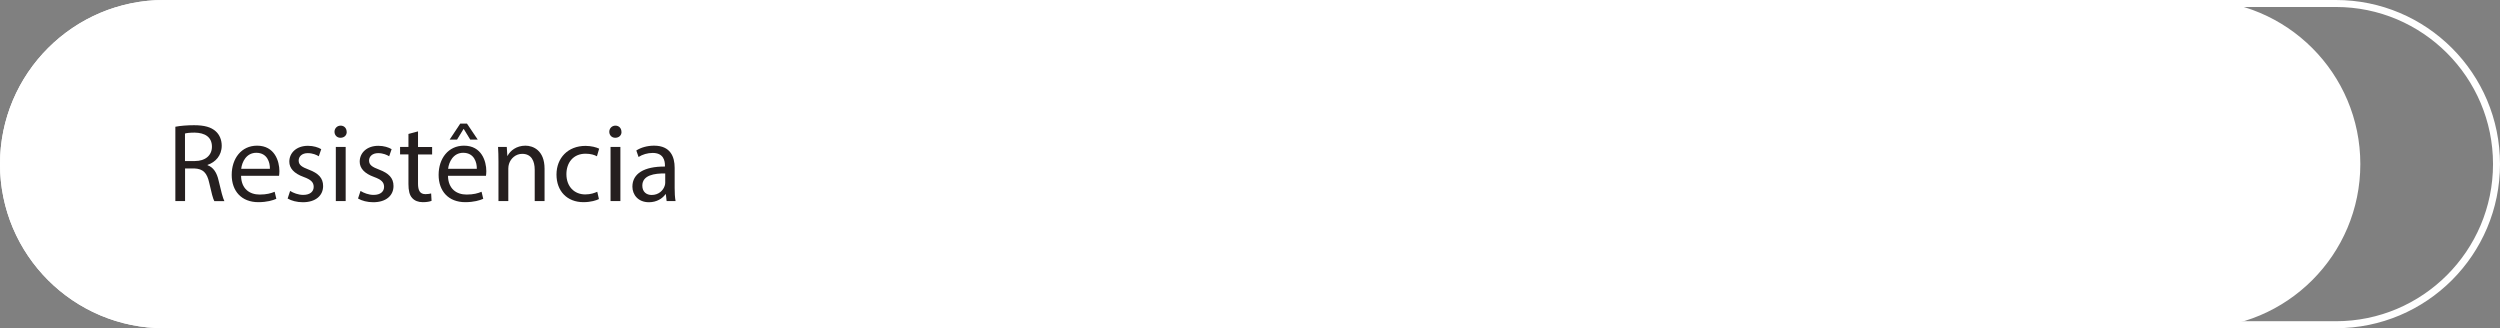 <?xml version="1.0" encoding="UTF-8"?>
<svg xmlns="http://www.w3.org/2000/svg" id="Ebene_1" data-name="Ebene 1" width="358" height="47" viewBox="0 0 358 47">
  <rect x="0" y="0" width="358" height="47" fill="#808080" stroke="none"/>
  <defs>
    <style>
      .cls-1 {
        fill: #251f1f;
      }

      .cls-1, .cls-2 {
        stroke-width: 0px;
      }

      .cls-2 {
        fill: #fff;
      }
    </style>
  </defs>
  <path class="cls-2" d="M334.5,1c12.41,0,22.5,10.09,22.5,22.5s-10.09,22.5-22.5,22.5H23.5c-12.41,0-22.5-10.09-22.5-22.5S11.09,1,23.5,1h311M334.5,0H23.5C10.52,0,0,10.52,0,23.5s10.52,23.5,23.5,23.5h311c12.98,0,23.5-10.52,23.5-23.5S347.48,0,334.5,0h0Z"></path>
  <g>
    <path class="cls-2" d="M23.5,46.5C10.82,46.5.5,36.18.5,23.5S10.82.5,23.5.5h291c12.68,0,23,10.32,23,23s-10.32,23-23,23H23.5Z"></path>
    <path class="cls-2" d="M314.5,1c12.41,0,22.5,10.09,22.5,22.5s-10.09,22.5-22.5,22.5H23.5c-12.41,0-22.5-10.09-22.5-22.5S11.09,1,23.5,1h291M314.5,0H23.5C10.52,0,0,10.52,0,23.5h0c0,12.98,10.52,23.5,23.5,23.5h291c12.98,0,23.5-10.52,23.5-23.5h0c0-12.98-10.52-23.5-23.5-23.5h0Z"></path>
  </g>
  <g>
    <path class="cls-1" d="M25.11,18.15c.7-.14,1.71-.22,2.67-.22,1.49,0,2.45.27,3.12.88.54.48.85,1.22.85,2.05,0,1.42-.9,2.37-2.03,2.75v.05c.83.29,1.33,1.06,1.58,2.18.35,1.5.61,2.54.83,2.96h-1.44c-.18-.3-.42-1.23-.72-2.58-.32-1.49-.9-2.05-2.16-2.1h-1.31v4.67h-1.39v-10.64ZM26.5,23.06h1.42c1.49,0,2.43-.82,2.43-2.05,0-1.39-1.01-2-2.48-2.02-.67,0-1.15.06-1.38.13v3.94Z"></path>
    <path class="cls-1" d="M34.52,25.17c.03,1.9,1.25,2.69,2.66,2.69,1.01,0,1.62-.18,2.15-.4l.24,1.01c-.5.22-1.34.48-2.58.48-2.39,0-3.81-1.57-3.81-3.91s1.38-4.18,3.63-4.18c2.53,0,3.2,2.23,3.2,3.65,0,.29-.03.51-.05.66h-5.44ZM38.65,24.17c.02-.9-.37-2.29-1.95-2.29-1.42,0-2.05,1.31-2.16,2.29h4.11Z"></path>
    <path class="cls-1" d="M41.56,27.35c.42.27,1.15.56,1.86.56,1.02,0,1.5-.51,1.5-1.15,0-.67-.4-1.04-1.44-1.42-1.39-.5-2.05-1.26-2.05-2.19,0-1.25,1.01-2.27,2.67-2.27.78,0,1.47.22,1.9.48l-.35,1.02c-.3-.19-.86-.45-1.58-.45-.83,0-1.3.48-1.3,1.06,0,.64.46.93,1.47,1.31,1.34.51,2.03,1.18,2.03,2.34,0,1.36-1.06,2.32-2.9,2.32-.85,0-1.63-.21-2.18-.53l.35-1.07Z"></path>
    <path class="cls-1" d="M49.65,18.87c.02.48-.34.86-.9.86-.5,0-.85-.38-.85-.86s.37-.88.88-.88.86.38.86.88ZM48.09,28.79v-7.75h1.41v7.75h-1.41Z"></path>
    <path class="cls-1" d="M51.64,27.35c.42.27,1.15.56,1.86.56,1.02,0,1.5-.51,1.5-1.15,0-.67-.4-1.04-1.44-1.42-1.39-.5-2.05-1.26-2.05-2.19,0-1.25,1.01-2.27,2.67-2.27.78,0,1.47.22,1.9.48l-.35,1.02c-.3-.19-.86-.45-1.58-.45-.83,0-1.3.48-1.3,1.06,0,.64.46.93,1.47,1.31,1.34.51,2.03,1.18,2.03,2.34,0,1.36-1.06,2.32-2.9,2.32-.85,0-1.63-.21-2.18-.53l.35-1.07Z"></path>
    <path class="cls-1" d="M59.86,18.82v2.23h2.02v1.07h-2.02v4.18c0,.96.27,1.5,1.06,1.5.37,0,.64-.05.82-.1l.06,1.06c-.27.11-.7.19-1.25.19-.66,0-1.18-.21-1.52-.59-.4-.42-.54-1.1-.54-2.02v-4.23h-1.2v-1.07h1.2v-1.86l1.38-.37Z"></path>
    <path class="cls-1" d="M64.15,25.17c.03,1.9,1.25,2.69,2.66,2.69,1.01,0,1.62-.18,2.15-.4l.24,1.01c-.5.22-1.34.48-2.58.48-2.39,0-3.81-1.57-3.81-3.91s1.38-4.18,3.63-4.18c2.53,0,3.2,2.23,3.2,3.65,0,.29-.03.51-.05.66h-5.44ZM68.28,24.17c.02-.9-.37-2.29-1.95-2.29-1.42,0-2.05,1.31-2.16,2.29h4.11ZM66.87,17.7l1.54,2.29h-1.07l-.93-1.52h-.03l-.93,1.52h-1.06l1.52-2.29h.96Z"></path>
    <path class="cls-1" d="M71.38,23.14c0-.8-.02-1.46-.06-2.1h1.25l.08,1.28h.03c.38-.74,1.28-1.46,2.56-1.46,1.07,0,2.74.64,2.74,3.3v4.63h-1.41v-4.47c0-1.25-.46-2.29-1.79-2.29-.93,0-1.65.66-1.89,1.44-.06.18-.1.42-.1.66v4.66h-1.41v-5.65Z"></path>
    <path class="cls-1" d="M85.78,28.5c-.37.19-1.18.45-2.23.45-2.34,0-3.86-1.58-3.86-3.95s1.63-4.11,4.16-4.11c.83,0,1.57.21,1.95.4l-.32,1.09c-.34-.19-.86-.37-1.63-.37-1.78,0-2.74,1.31-2.74,2.93,0,1.79,1.15,2.9,2.69,2.9.8,0,1.33-.21,1.73-.38l.24,1.06Z"></path>
    <path class="cls-1" d="M89,18.87c.02.48-.34.86-.9.86-.5,0-.85-.38-.85-.86s.37-.88.88-.88.86.38.86.88ZM87.43,28.79v-7.75h1.41v7.75h-1.41Z"></path>
    <path class="cls-1" d="M95.46,28.79l-.11-.98h-.05c-.43.61-1.26,1.15-2.37,1.15-1.57,0-2.37-1.1-2.37-2.23,0-1.87,1.67-2.9,4.66-2.88v-.16c0-.64-.18-1.79-1.76-1.79-.72,0-1.47.22-2.02.58l-.32-.93c.64-.42,1.57-.69,2.54-.69,2.37,0,2.95,1.62,2.95,3.17v2.9c0,.67.03,1.33.13,1.86h-1.28ZM95.26,24.84c-1.54-.03-3.28.24-3.28,1.74,0,.91.61,1.34,1.33,1.34,1.01,0,1.65-.64,1.87-1.3.05-.14.08-.3.08-.45v-1.34Z"></path>
  </g>
</svg>
